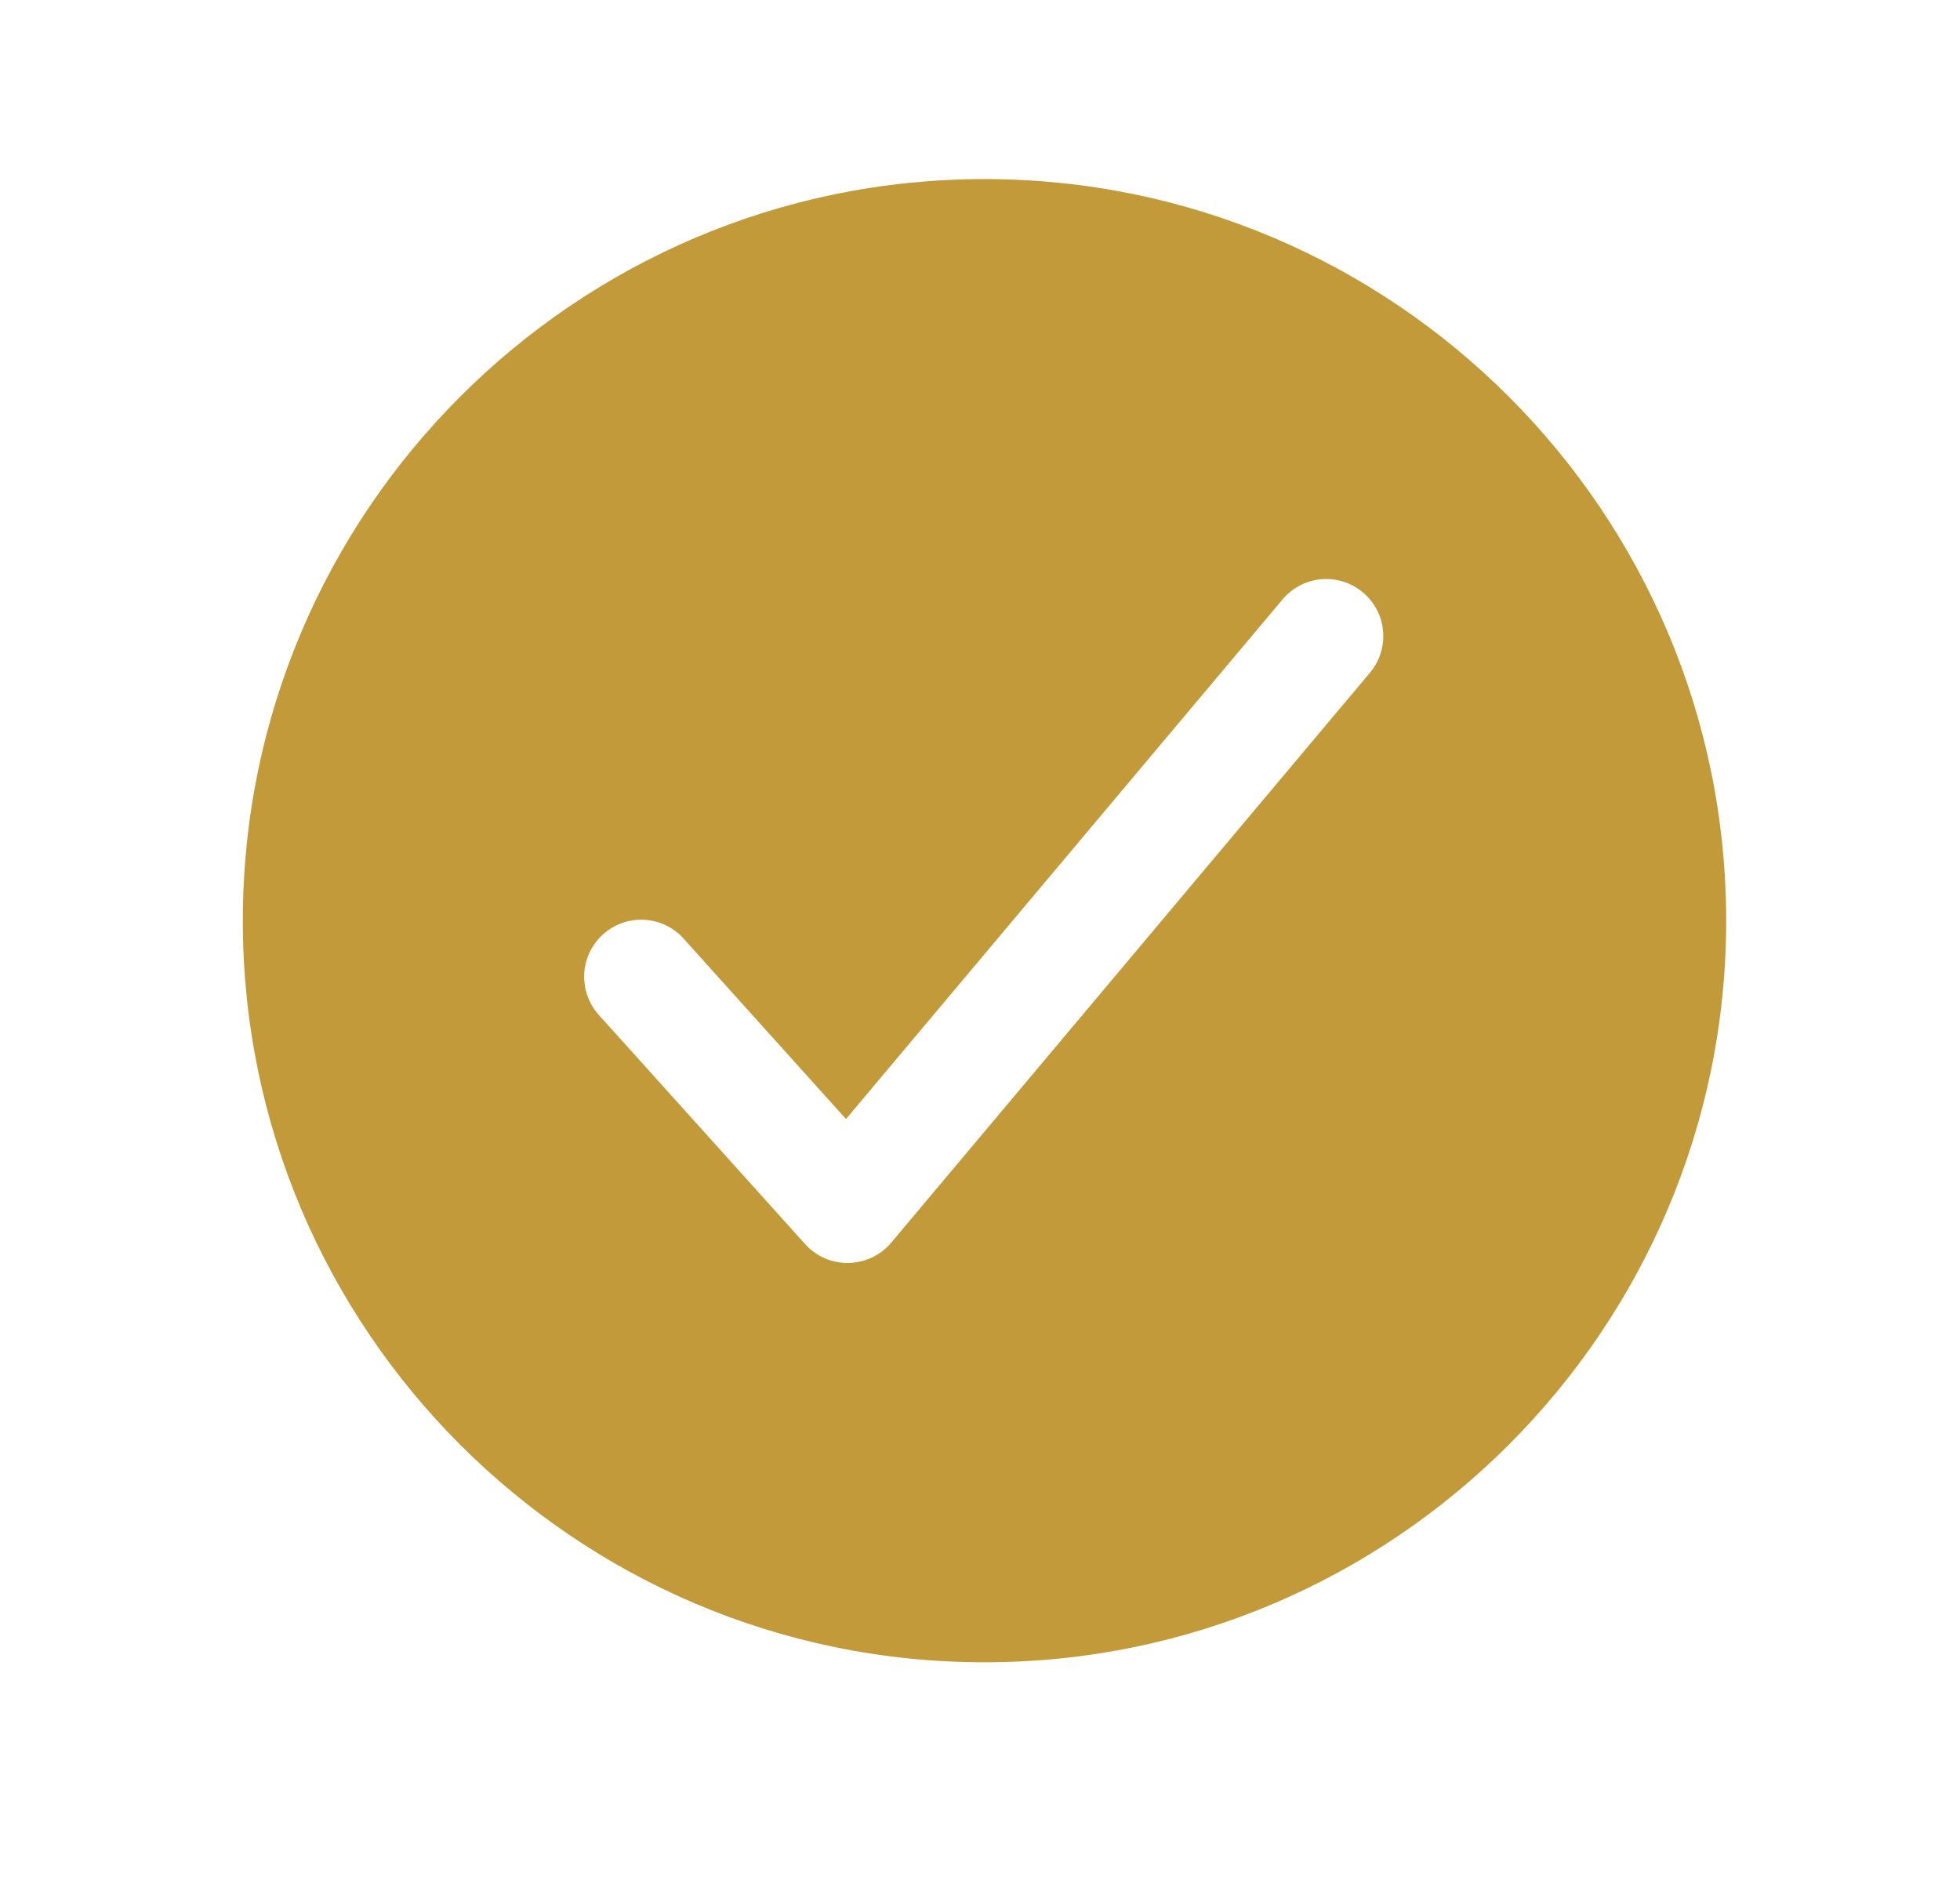 <svg width="27" height="26" viewBox="0 0 27 26" fill="none" xmlns="http://www.w3.org/2000/svg">
<path d="M13.562 2.467C7.928 2.467 3.345 7.05 3.345 12.684C3.345 18.317 7.928 22.9 13.562 22.9C19.195 22.9 23.779 18.317 23.779 12.684C23.779 7.05 19.195 2.467 13.562 2.467ZM18.879 9.259L12.277 17.119C12.205 17.205 12.115 17.274 12.013 17.323C11.911 17.371 11.8 17.397 11.688 17.399H11.675C11.564 17.399 11.456 17.376 11.355 17.331C11.254 17.286 11.164 17.221 11.091 17.139L8.261 13.995C8.189 13.919 8.134 13.829 8.097 13.731C8.06 13.633 8.044 13.528 8.048 13.424C8.052 13.319 8.077 13.216 8.122 13.121C8.166 13.027 8.23 12.942 8.307 12.872C8.385 12.802 8.476 12.748 8.575 12.713C8.674 12.679 8.779 12.665 8.884 12.672C8.988 12.678 9.09 12.706 9.184 12.753C9.278 12.799 9.361 12.864 9.429 12.944L11.654 15.416L17.675 8.249C17.811 8.092 18.002 7.996 18.207 7.979C18.413 7.963 18.617 8.028 18.775 8.161C18.933 8.294 19.033 8.483 19.052 8.689C19.072 8.895 19.009 9.099 18.879 9.259Z" fill="#C29A39"/>
</svg>
